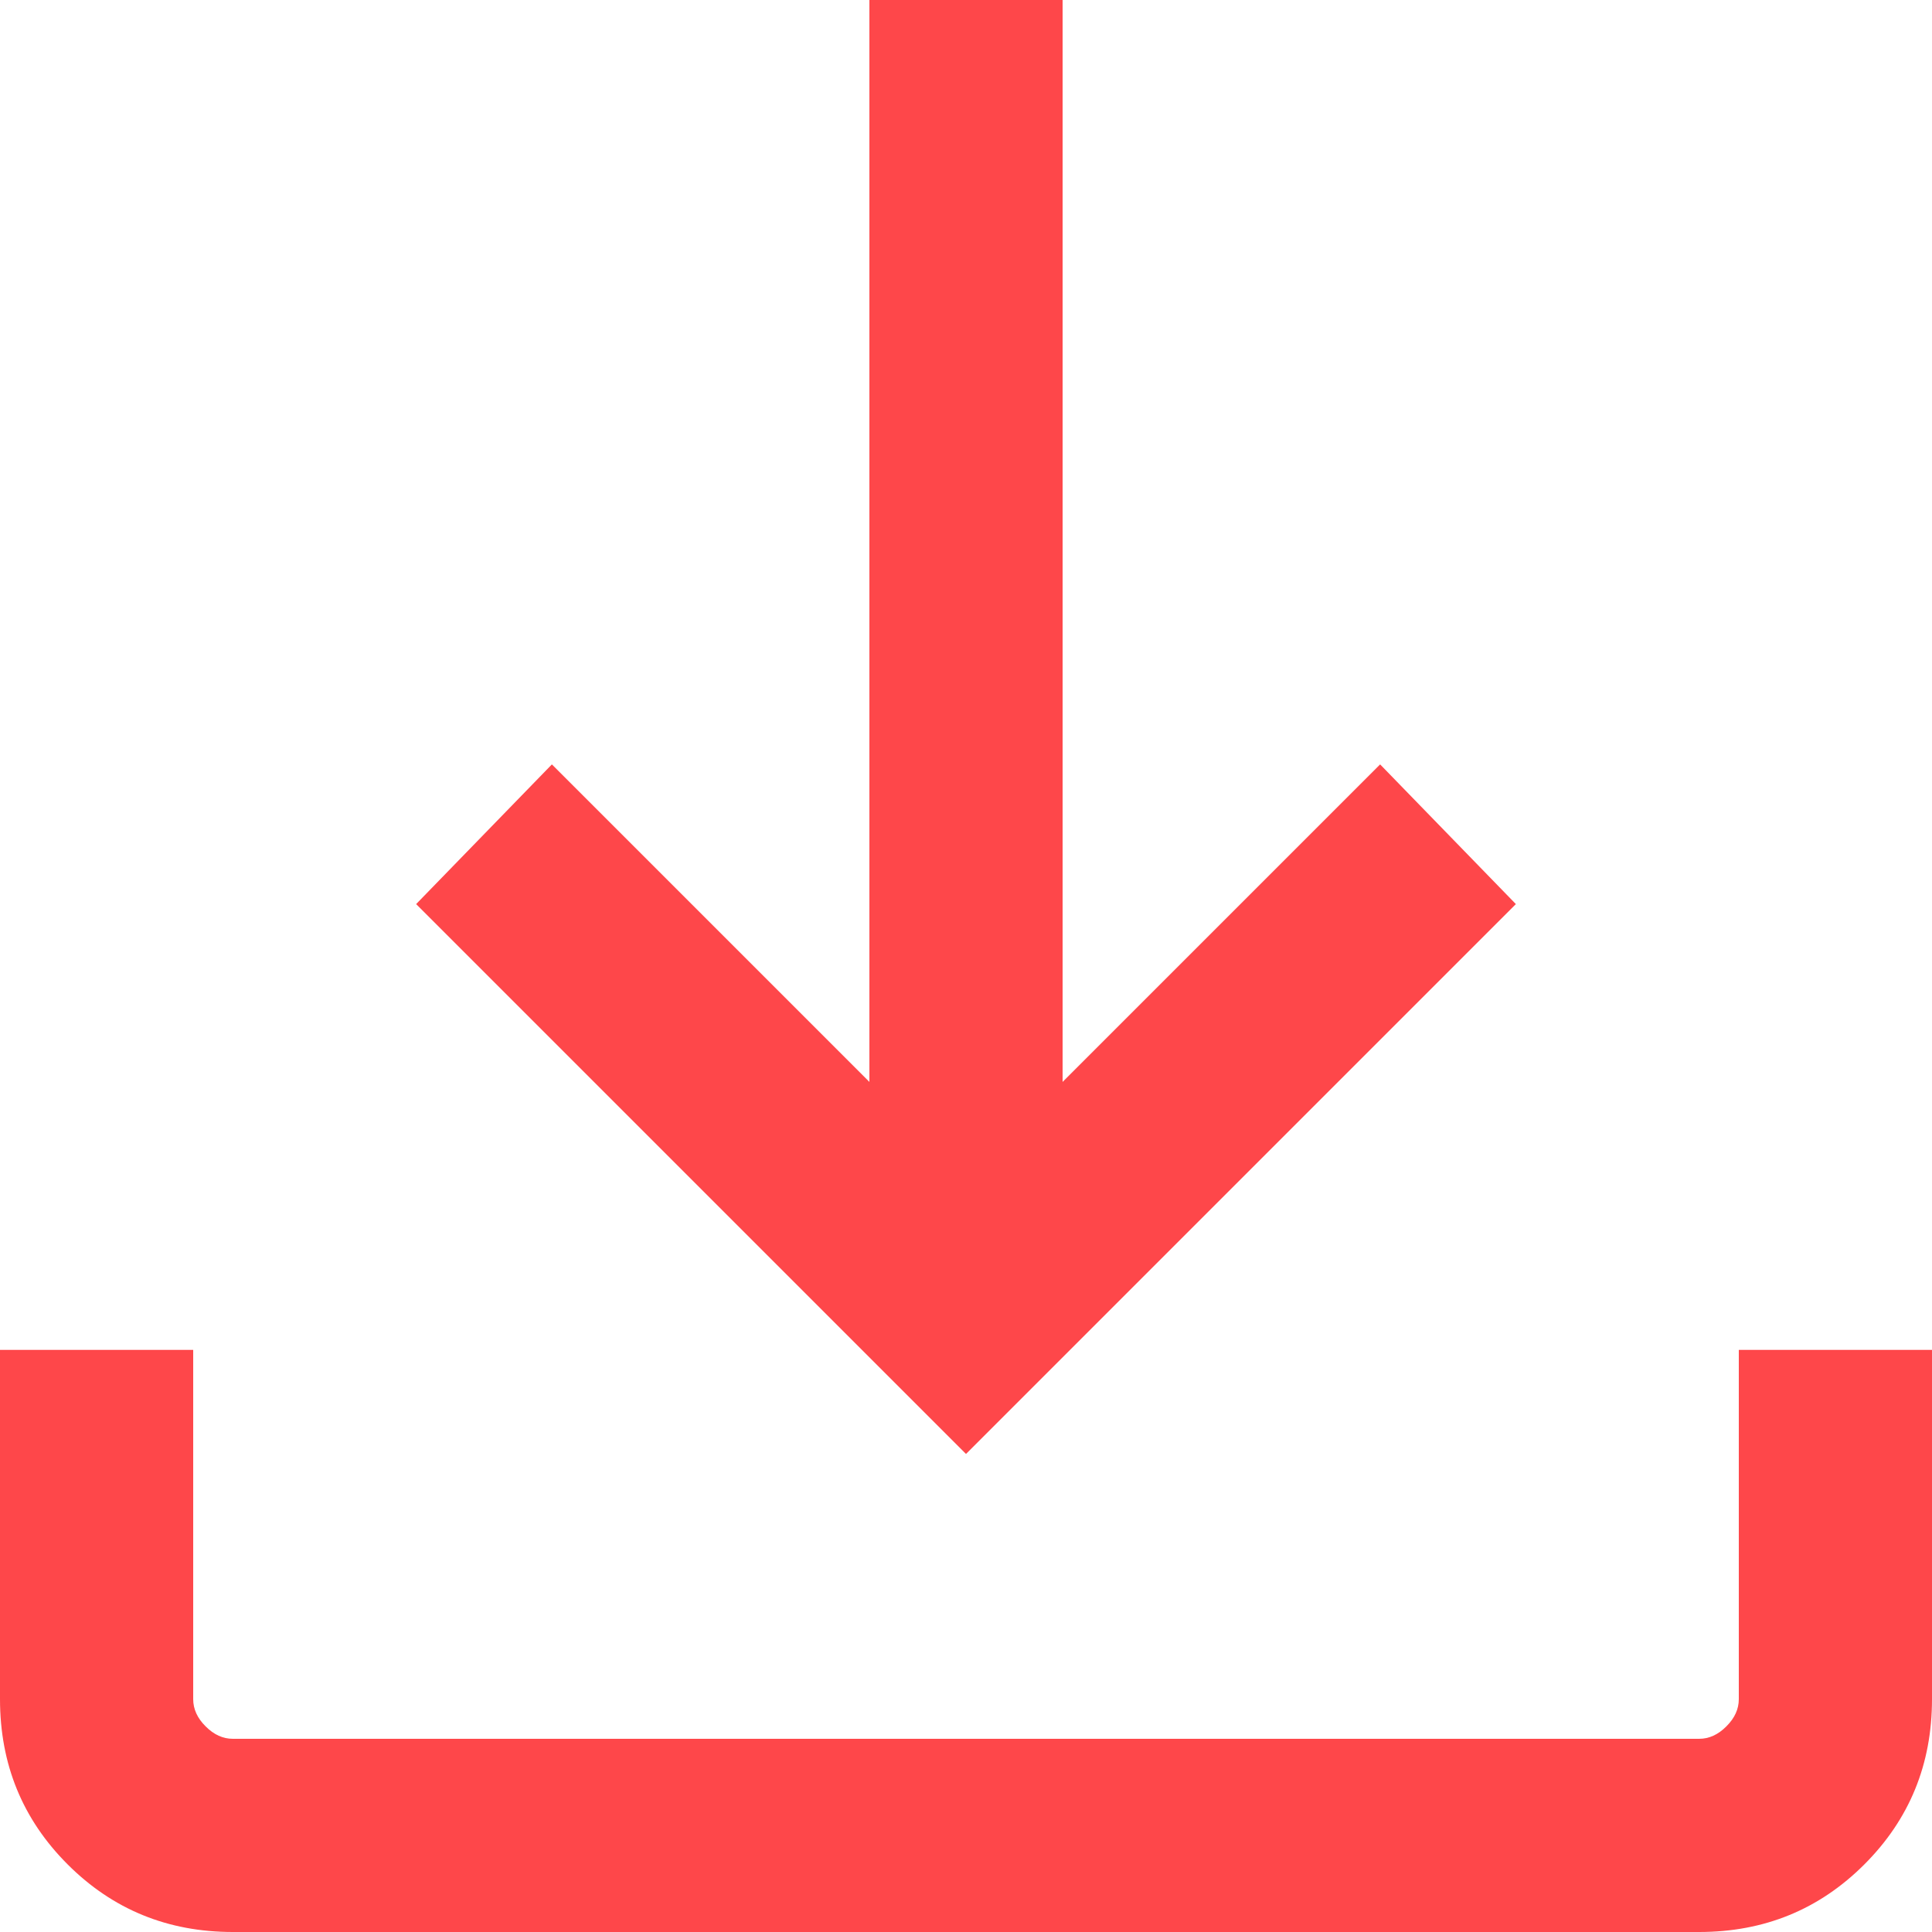 <?xml version="1.0" encoding="UTF-8"?> <svg xmlns="http://www.w3.org/2000/svg" width="23" height="23" viewBox="0 0 23 23" fill="none"><path d="M11.5 17.309L4.954 10.763L6.57 9.1L10.35 12.88V0H12.65V12.88L16.43 9.1L18.046 10.763L11.5 17.309ZM2.772 23C1.997 23 1.342 22.732 0.805 22.195C0.268 21.658 0 21.003 0 20.228V16.07H2.3V20.228C2.3 20.346 2.349 20.454 2.448 20.552C2.546 20.651 2.654 20.7 2.772 20.7H20.228C20.346 20.7 20.454 20.651 20.552 20.552C20.651 20.454 20.7 20.346 20.7 20.228V16.07H23V20.228C23 21.003 22.732 21.658 22.195 22.195C21.658 22.732 21.003 23 20.228 23H2.772Z" fill="#FE474A"></path></svg> 